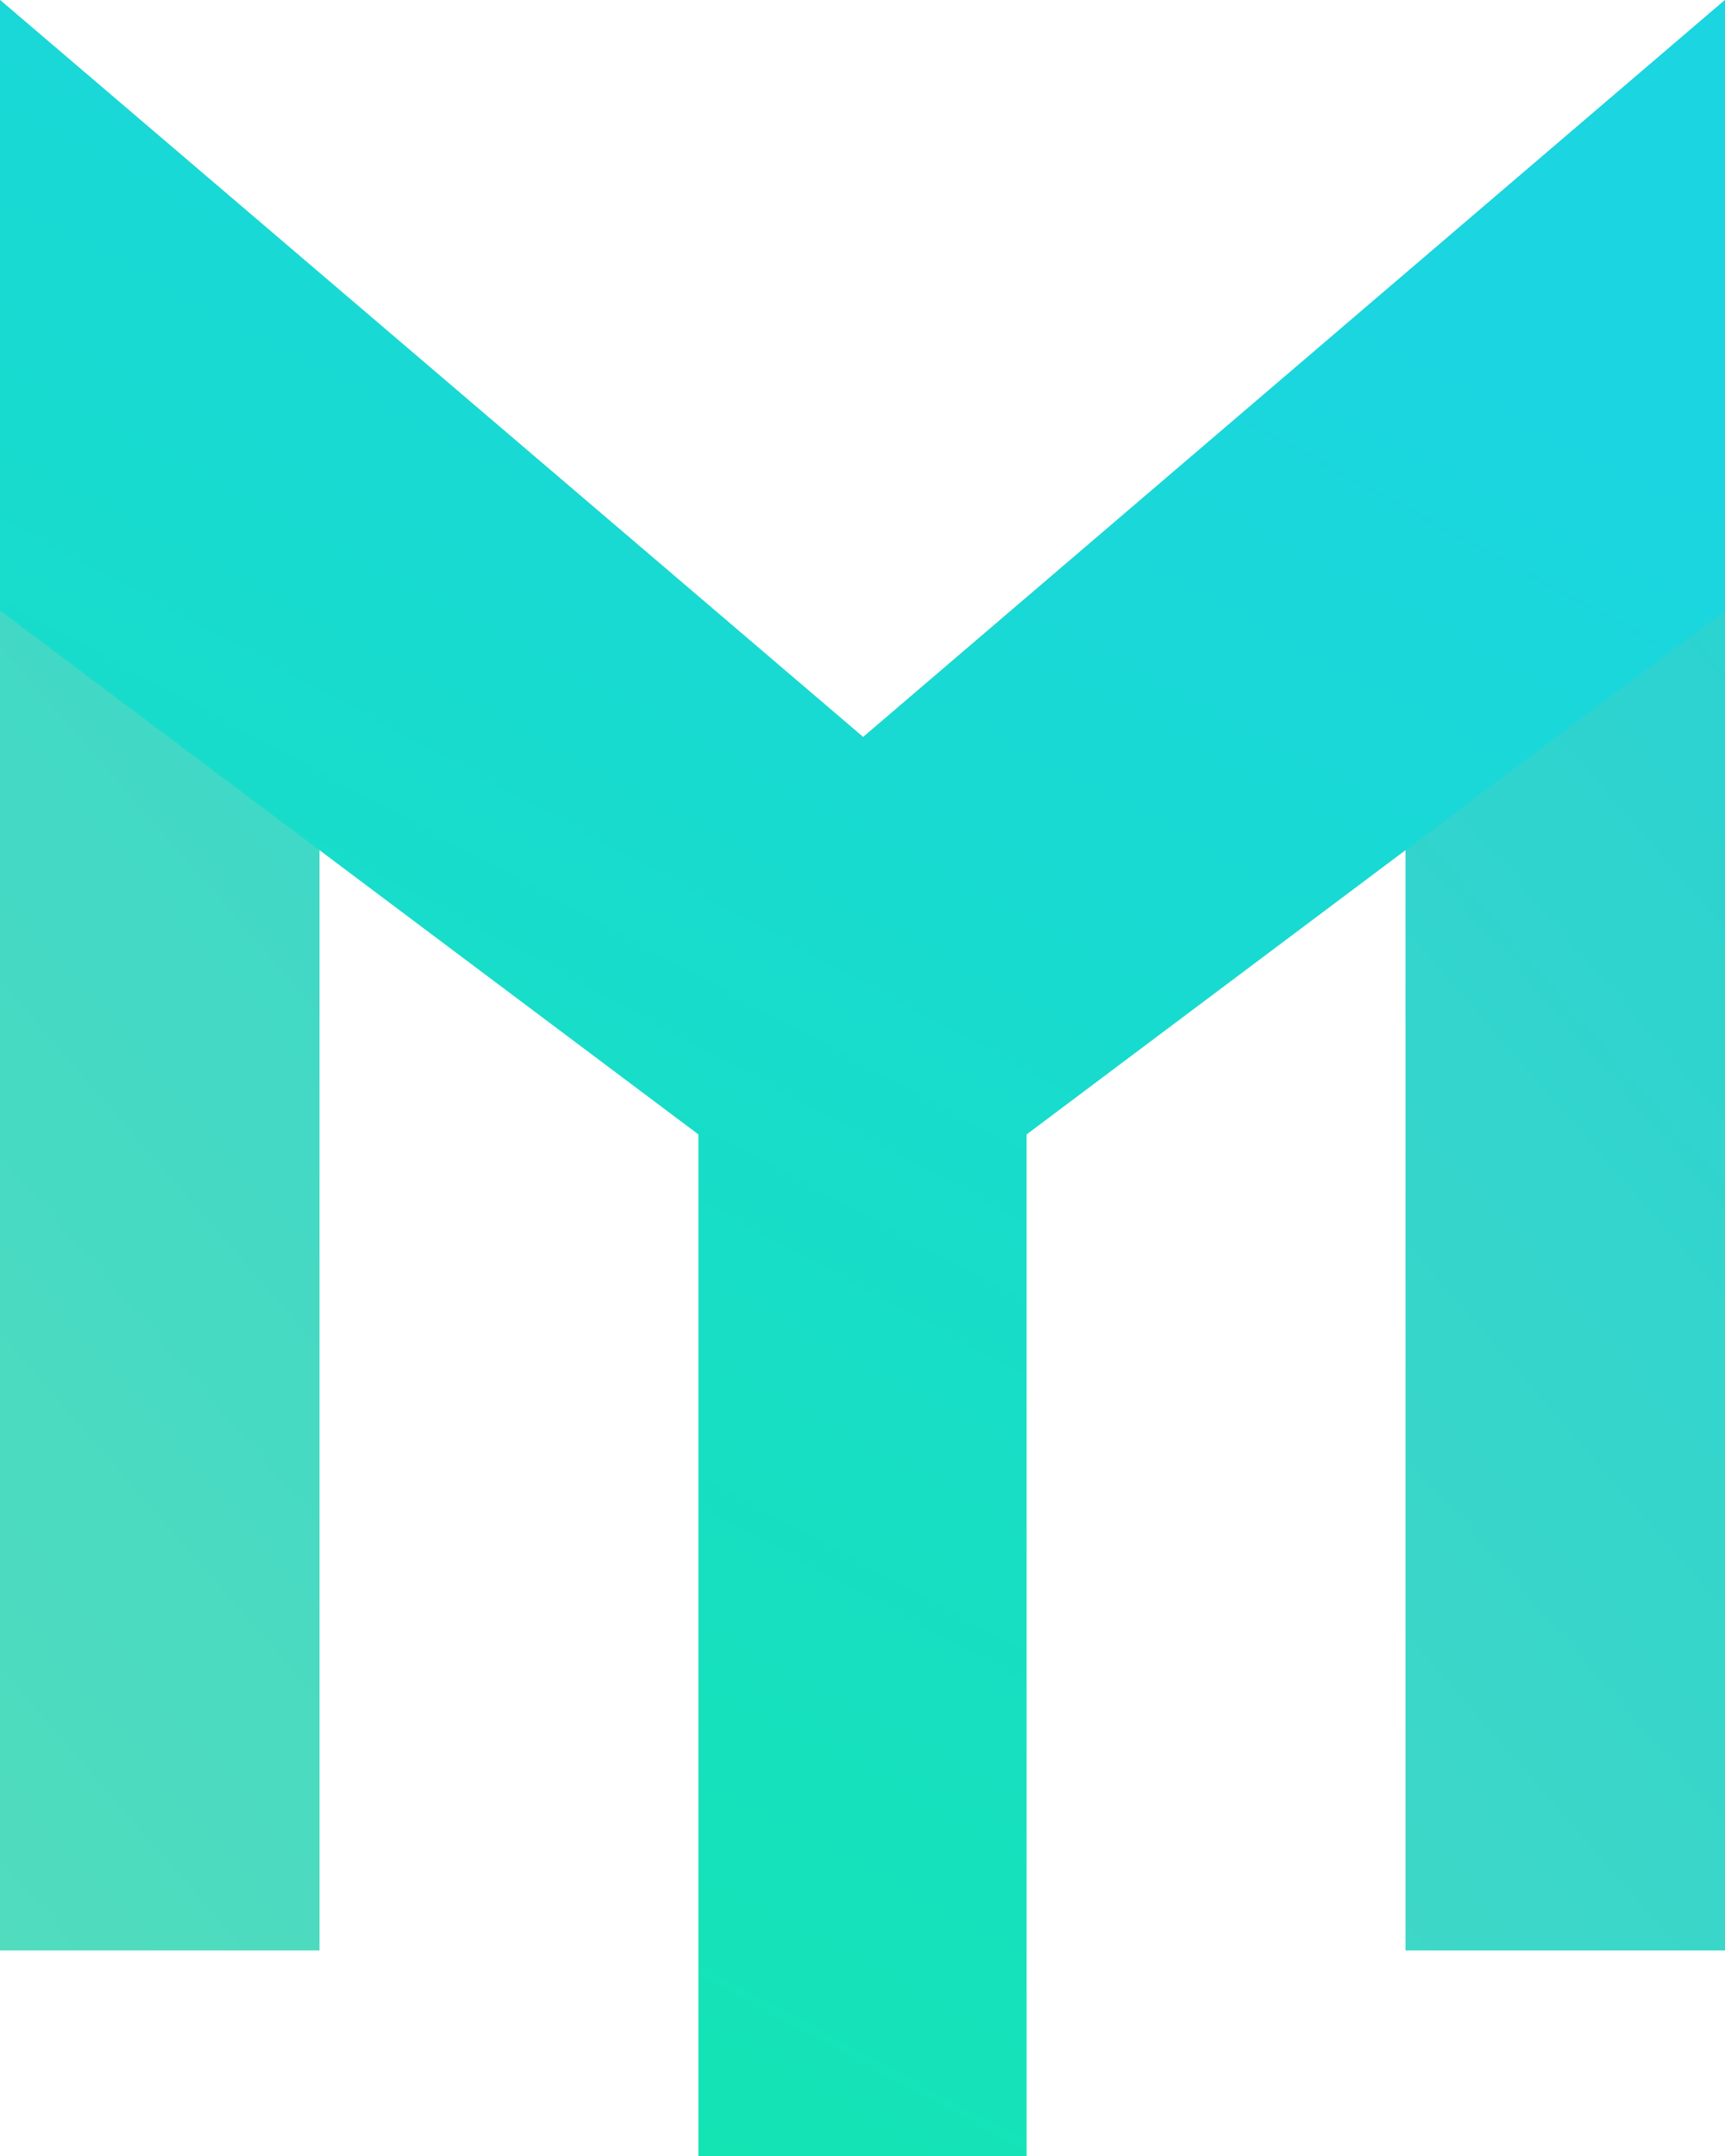 <svg width="32" height="40" viewBox="0 0 32 40" fill="none" xmlns="http://www.w3.org/2000/svg">
<path d="M16.012 13.674L32 0V36.186H26.073V15.628L16.012 23.233L5.927 15.628V36.186H0V0L16.012 13.674Z" fill="url(#paint0_linear_763_39740)"/>
<path d="M0 0L16.012 13.674L32 0V11.326L19.044 21.047V40H12.956V21.047L0 11.326V0Z" fill="url(#paint1_linear_763_39740)"/>
<defs>
<linearGradient id="paint0_linear_763_39740" x1="-7.074" y1="38.618" x2="43.024" y2="-4.854" gradientUnits="userSpaceOnUse">
<stop stop-color="#57DEBA"/>
<stop offset="1" stop-color="#19CEDA"/>
</linearGradient>
<linearGradient id="paint1_linear_763_39740" x1="2.689" y1="40.855" x2="22.821" y2="3.457" gradientUnits="userSpaceOnUse">
<stop stop-color="#13E6AD"/>
<stop offset="1" stop-color="#1BD5E1"/>
</linearGradient>
</defs>
</svg>
